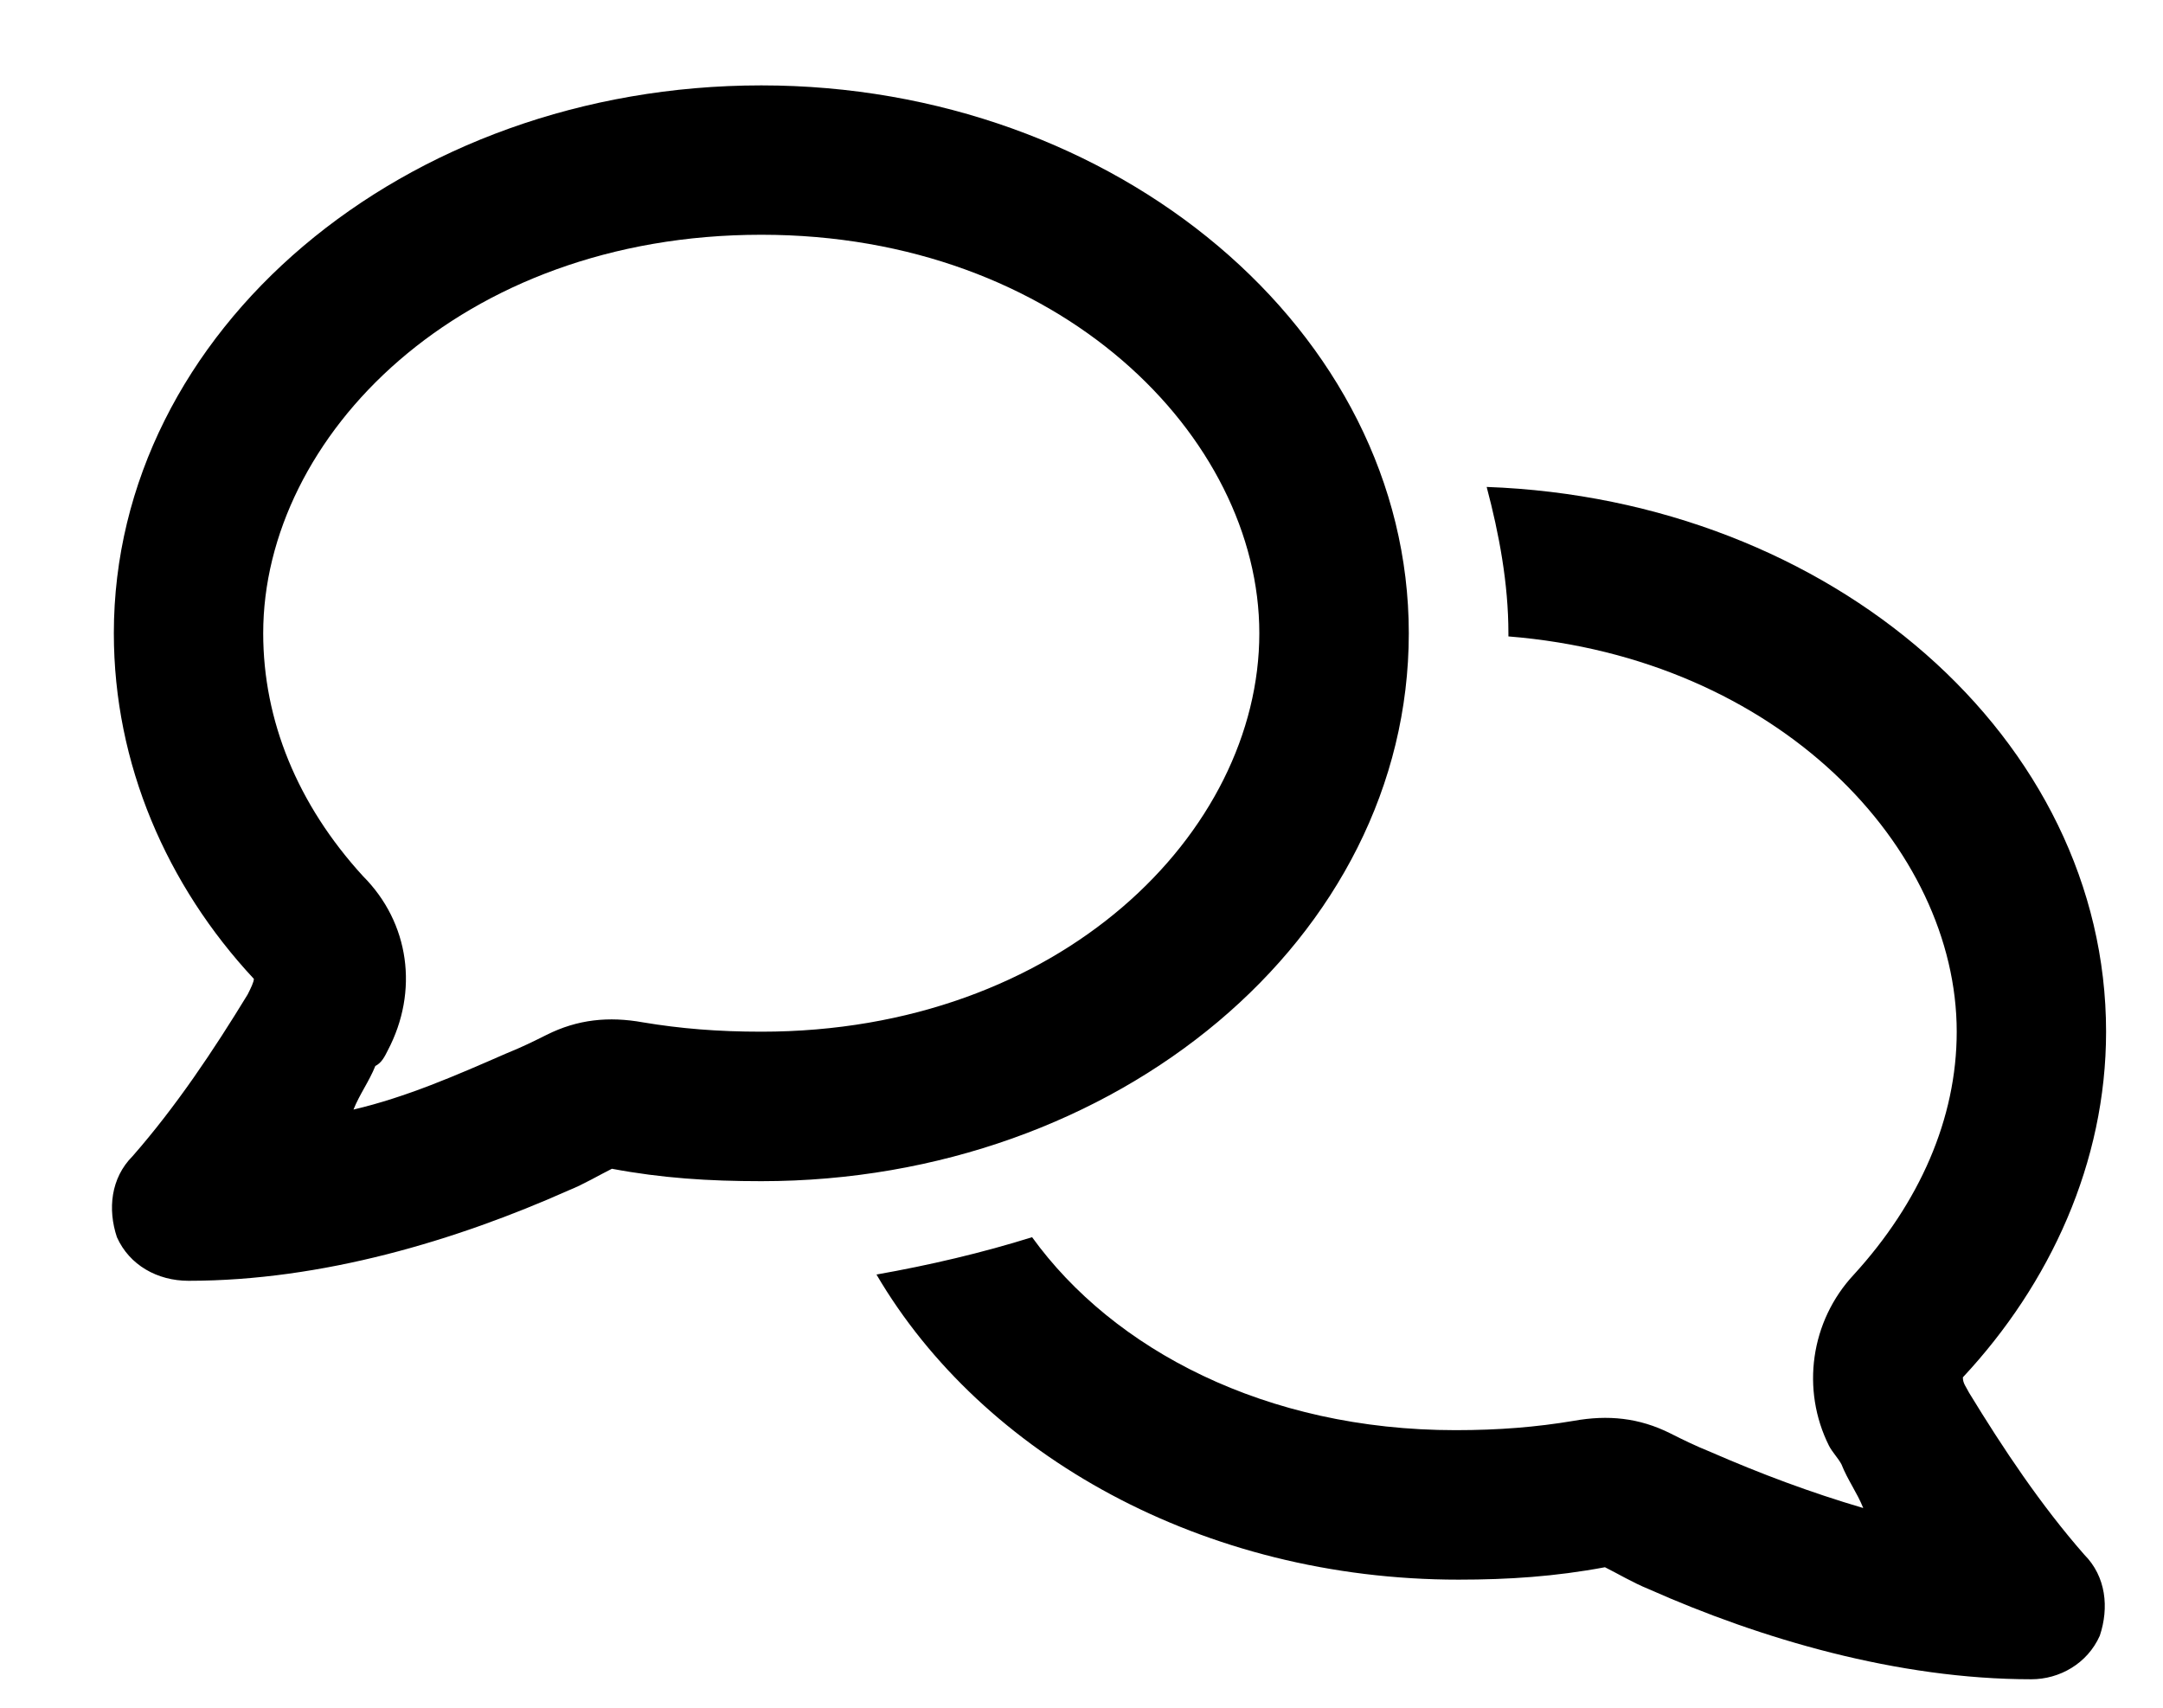 <svg width="19" height="15" viewBox="0 0 19 15" fill="none" xmlns="http://www.w3.org/2000/svg">
<path d="M3.406 9.227C3.379 9.281 3.352 9.336 3.297 9.363C3.242 9.5 3.16 9.609 3.105 9.746C3.57 9.637 4.008 9.445 4.445 9.254C4.582 9.199 4.691 9.145 4.801 9.09C5.074 8.953 5.348 8.926 5.648 8.98C5.977 9.035 6.305 9.062 6.688 9.062C9.312 9.062 11.062 7.312 11.062 5.562C11.062 3.84 9.312 2.062 6.688 2.062C4.035 2.062 2.312 3.84 2.312 5.562C2.312 6.328 2.613 7.066 3.188 7.695C3.598 8.105 3.68 8.707 3.406 9.227ZM1 5.562C1 2.91 3.543 0.75 6.688 0.75C9.805 0.75 12.375 2.91 12.375 5.562C12.375 8.242 9.805 10.375 6.688 10.375C6.223 10.375 5.812 10.348 5.375 10.266C5.266 10.32 5.129 10.402 4.992 10.457C4.008 10.895 2.832 11.25 1.656 11.25C1.383 11.25 1.137 11.113 1.027 10.867C0.945 10.621 0.973 10.348 1.164 10.156C1.547 9.719 1.875 9.227 2.176 8.734C2.203 8.68 2.23 8.625 2.23 8.598C1.465 7.777 1 6.711 1 5.562ZM12.812 13.875C10.57 13.875 8.629 12.781 7.699 11.195C8.164 11.113 8.629 11.004 9.066 10.867C9.777 11.852 11.117 12.562 12.785 12.562C13.168 12.562 13.496 12.535 13.824 12.48C14.125 12.426 14.398 12.453 14.672 12.59C14.781 12.645 14.891 12.699 15.027 12.754C15.465 12.945 15.902 13.109 16.367 13.246C16.312 13.109 16.23 13 16.176 12.863C16.148 12.809 16.094 12.754 16.066 12.699C15.82 12.207 15.902 11.605 16.285 11.195C16.859 10.566 17.188 9.828 17.188 9.062C17.188 7.449 15.629 5.781 13.25 5.59V5.562C13.25 5.125 13.168 4.688 13.059 4.277C16.094 4.387 18.5 6.492 18.5 9.062C18.5 10.211 18.008 11.277 17.242 12.098C17.242 12.152 17.27 12.18 17.297 12.234C17.598 12.727 17.926 13.219 18.309 13.656C18.5 13.848 18.527 14.121 18.445 14.367C18.336 14.613 18.09 14.75 17.844 14.75C16.668 14.75 15.465 14.395 14.48 13.957C14.344 13.902 14.207 13.82 14.098 13.766C13.66 13.848 13.25 13.875 12.812 13.875Z" fill="black"/>
</svg>
